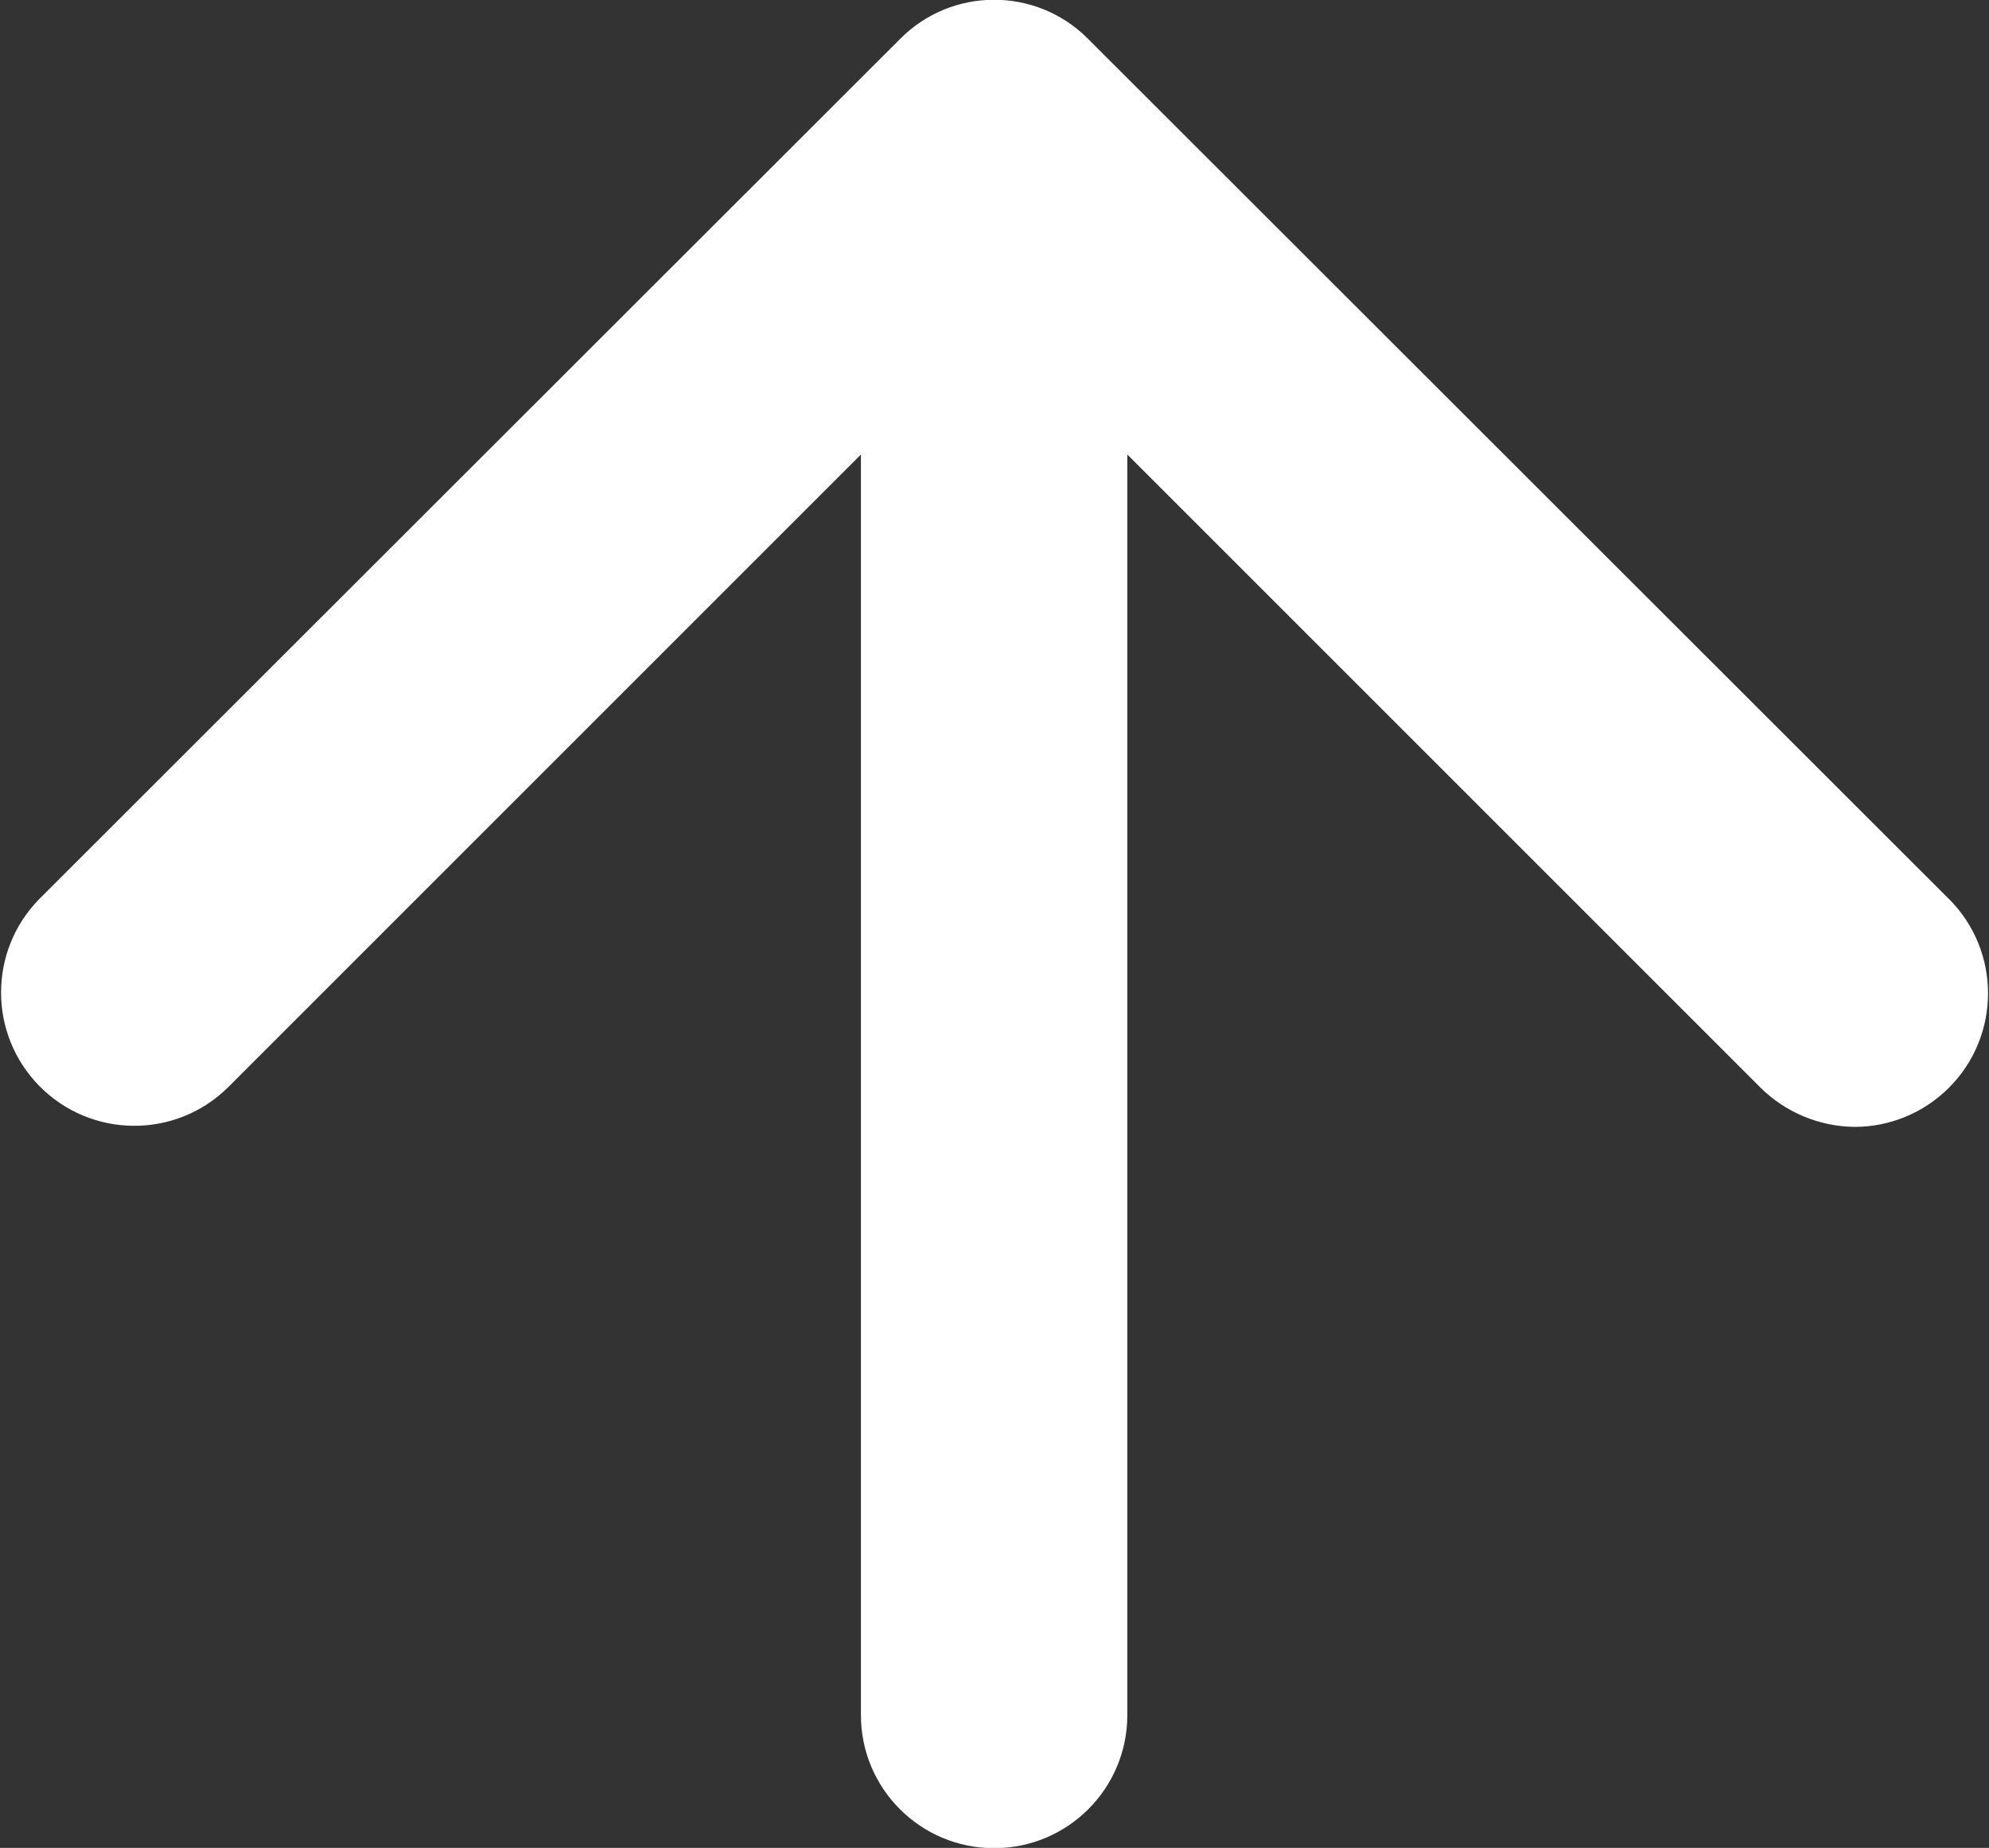 <?xml version="1.0" encoding="UTF-8"?>
<svg id="_レイヤー_1" data-name="レイヤー_1" xmlns="http://www.w3.org/2000/svg" width="30.91" height="28.72" version="1.1" viewBox="0 0 30.91 28.72">
  <rect x="0" y="0" width="30.91" height="28.72" fill="#333333" stroke="none"/>
  <!-- Generator: Adobe Illustrator 29.2.1, SVG Export Plug-In . SVG Version: 2.1.0 Build 116)  -->
  <defs>
    <style>
      .st0 {
        fill: #fff;
      }
    </style>
  </defs>
  <path class="st0" d="M30.289,13.974L16.909.604c-.003-.003-.006-.006-.01-.01-.806-.801-2.109-.796-2.91.01L.609,13.974c-.79.806-.79,2.096,0,2.902.801.817,2.113.83,2.93.028L13.379,7.064v19.594c.001,1.142.928,2.067,2.07,2.066h.004c1.142-.001,2.067-.928,2.066-2.07V7.064l9.84,9.84c.392.388.919.606,1.47.61.546-.002,1.069-.22,1.456-.606.811-.809.814-2.123.004-2.935Z"/>
</svg>